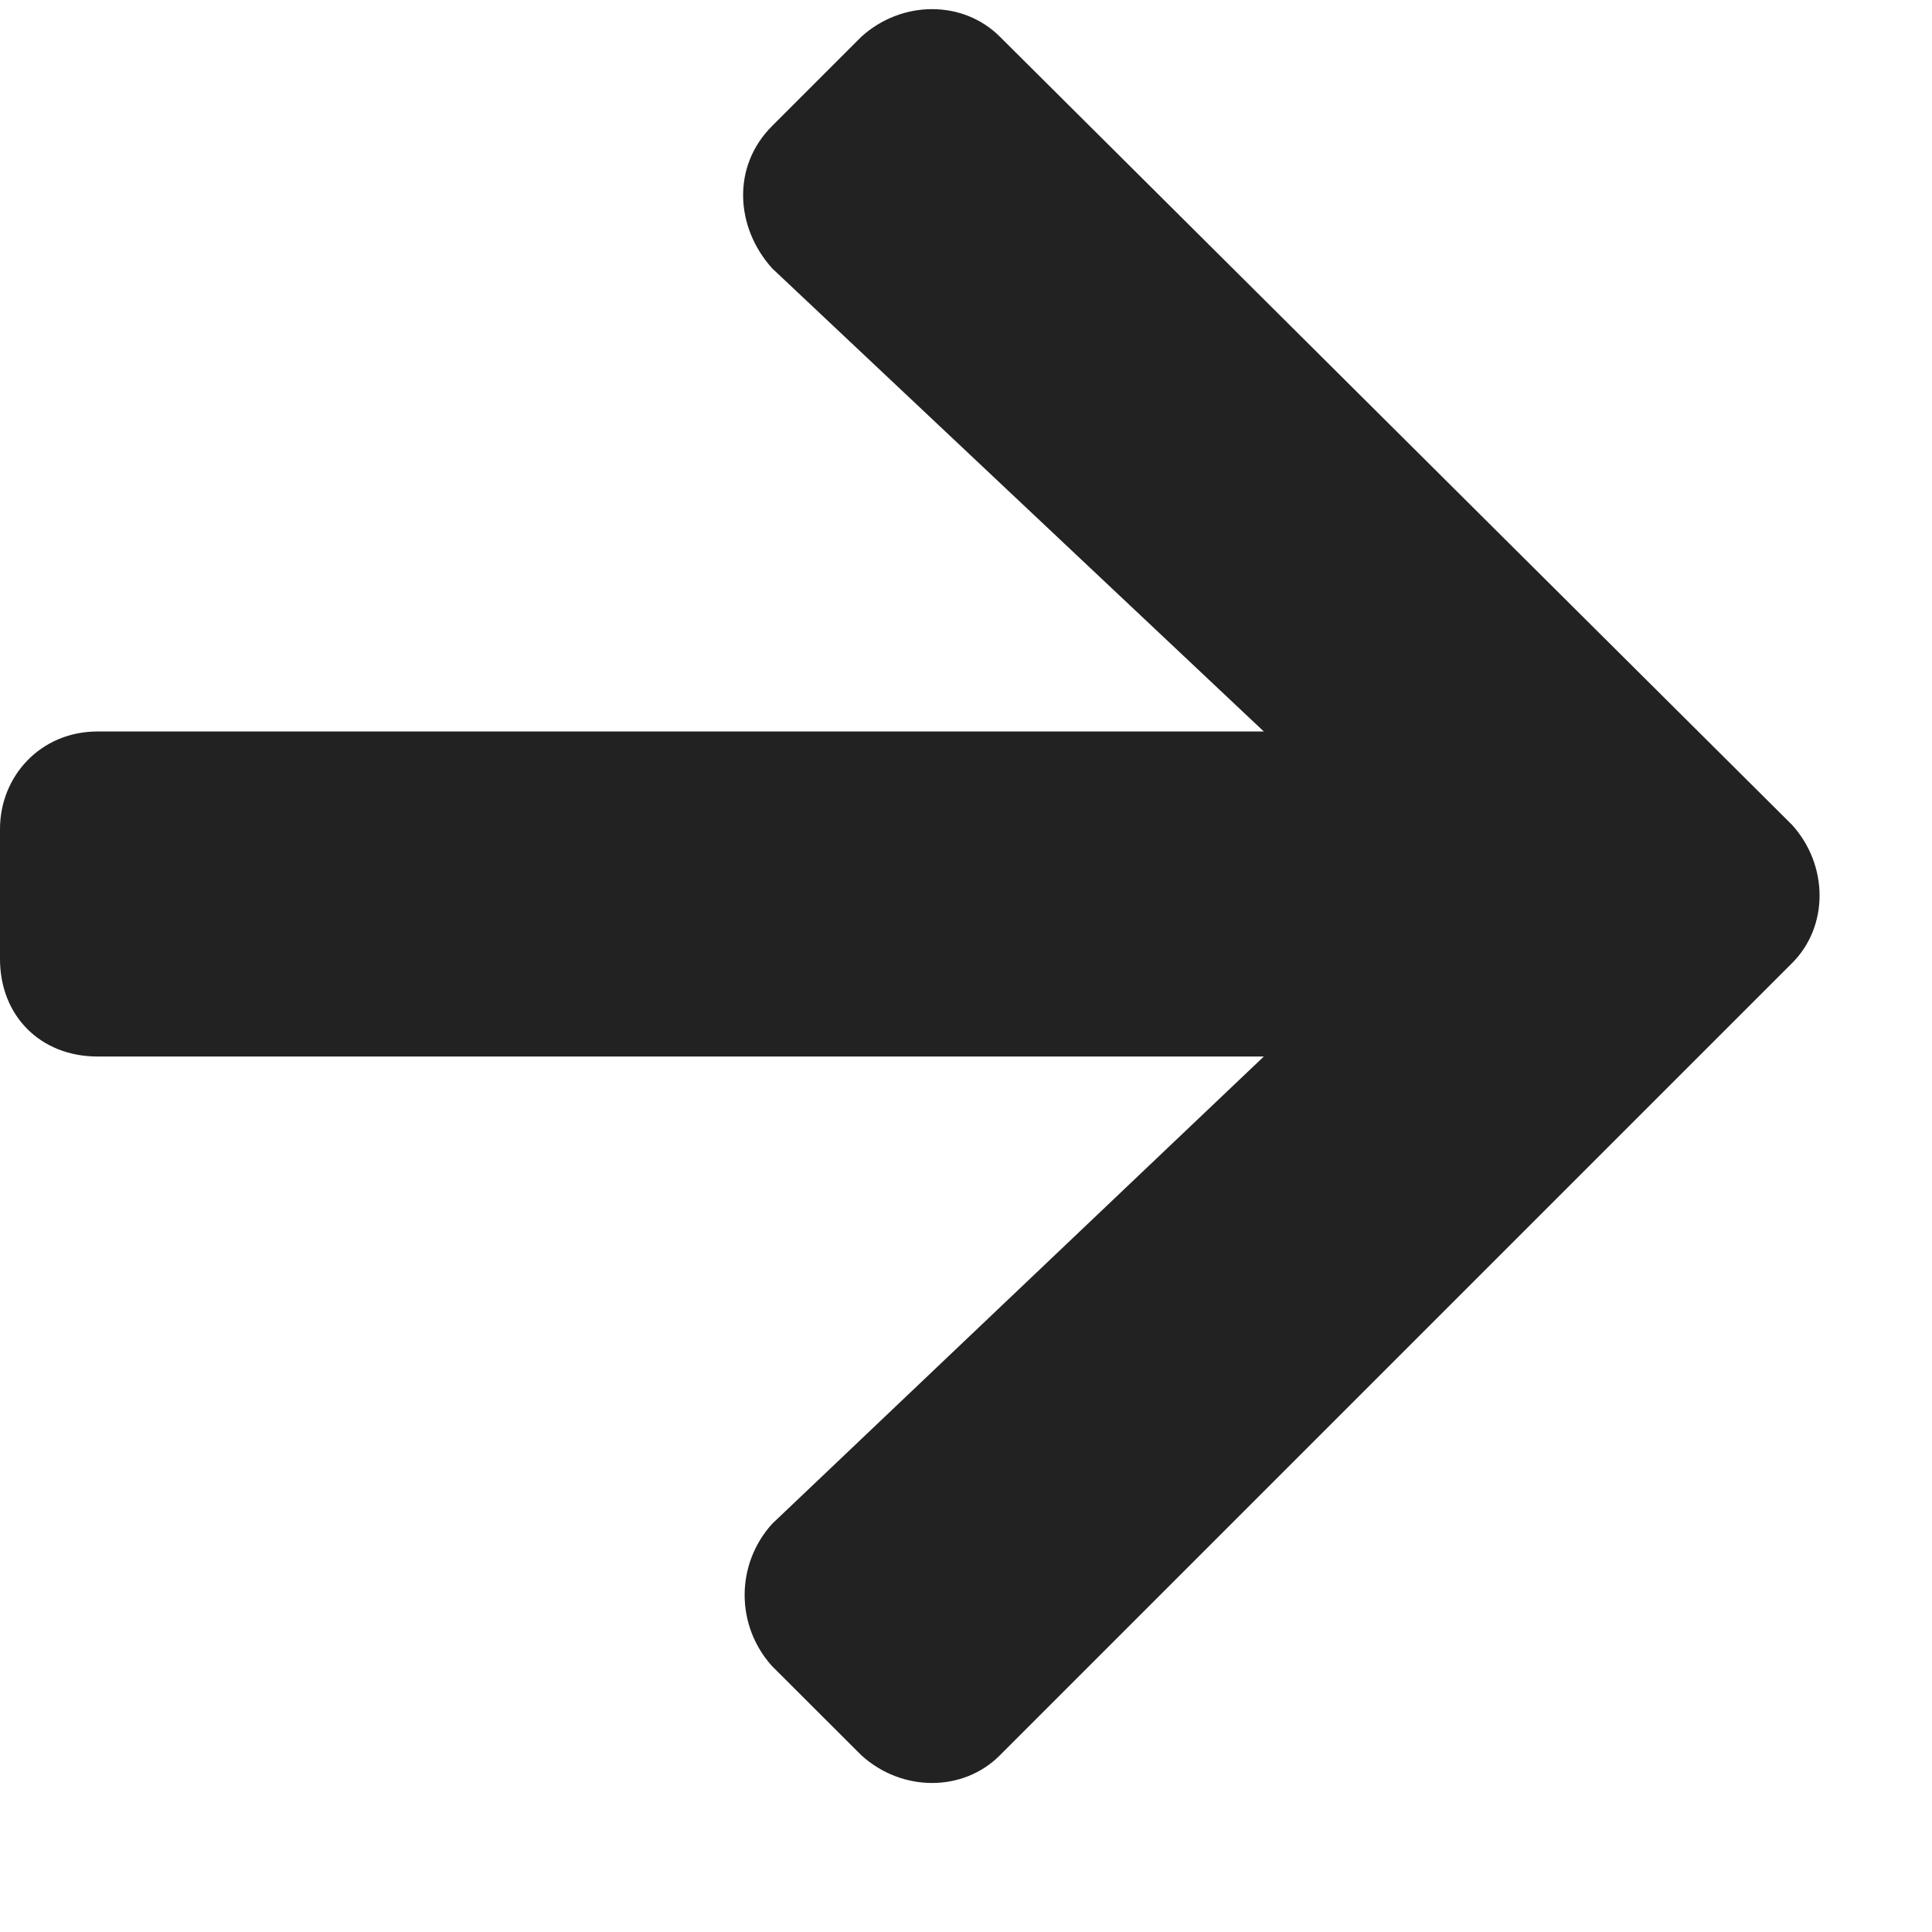 <svg width="13" height="13" viewBox="0 0 13 13" fill="none" xmlns="http://www.w3.org/2000/svg">
<path d="M5.195 0.848L5.797 0.246C6.07 0 6.48 0 6.727 0.246L12.059 5.551C12.305 5.824 12.305 6.234 12.059 6.48L6.727 11.812C6.48 12.059 6.07 12.059 5.797 11.812L5.195 11.211C4.949 10.938 4.949 10.527 5.195 10.254L8.504 7.109H0.656C0.273 7.109 0 6.836 0 6.453V5.578C0 5.223 0.273 4.922 0.656 4.922H8.504L5.195 1.805C4.949 1.531 4.922 1.121 5.195 0.848Z" fill="#222222"/>
</svg>
